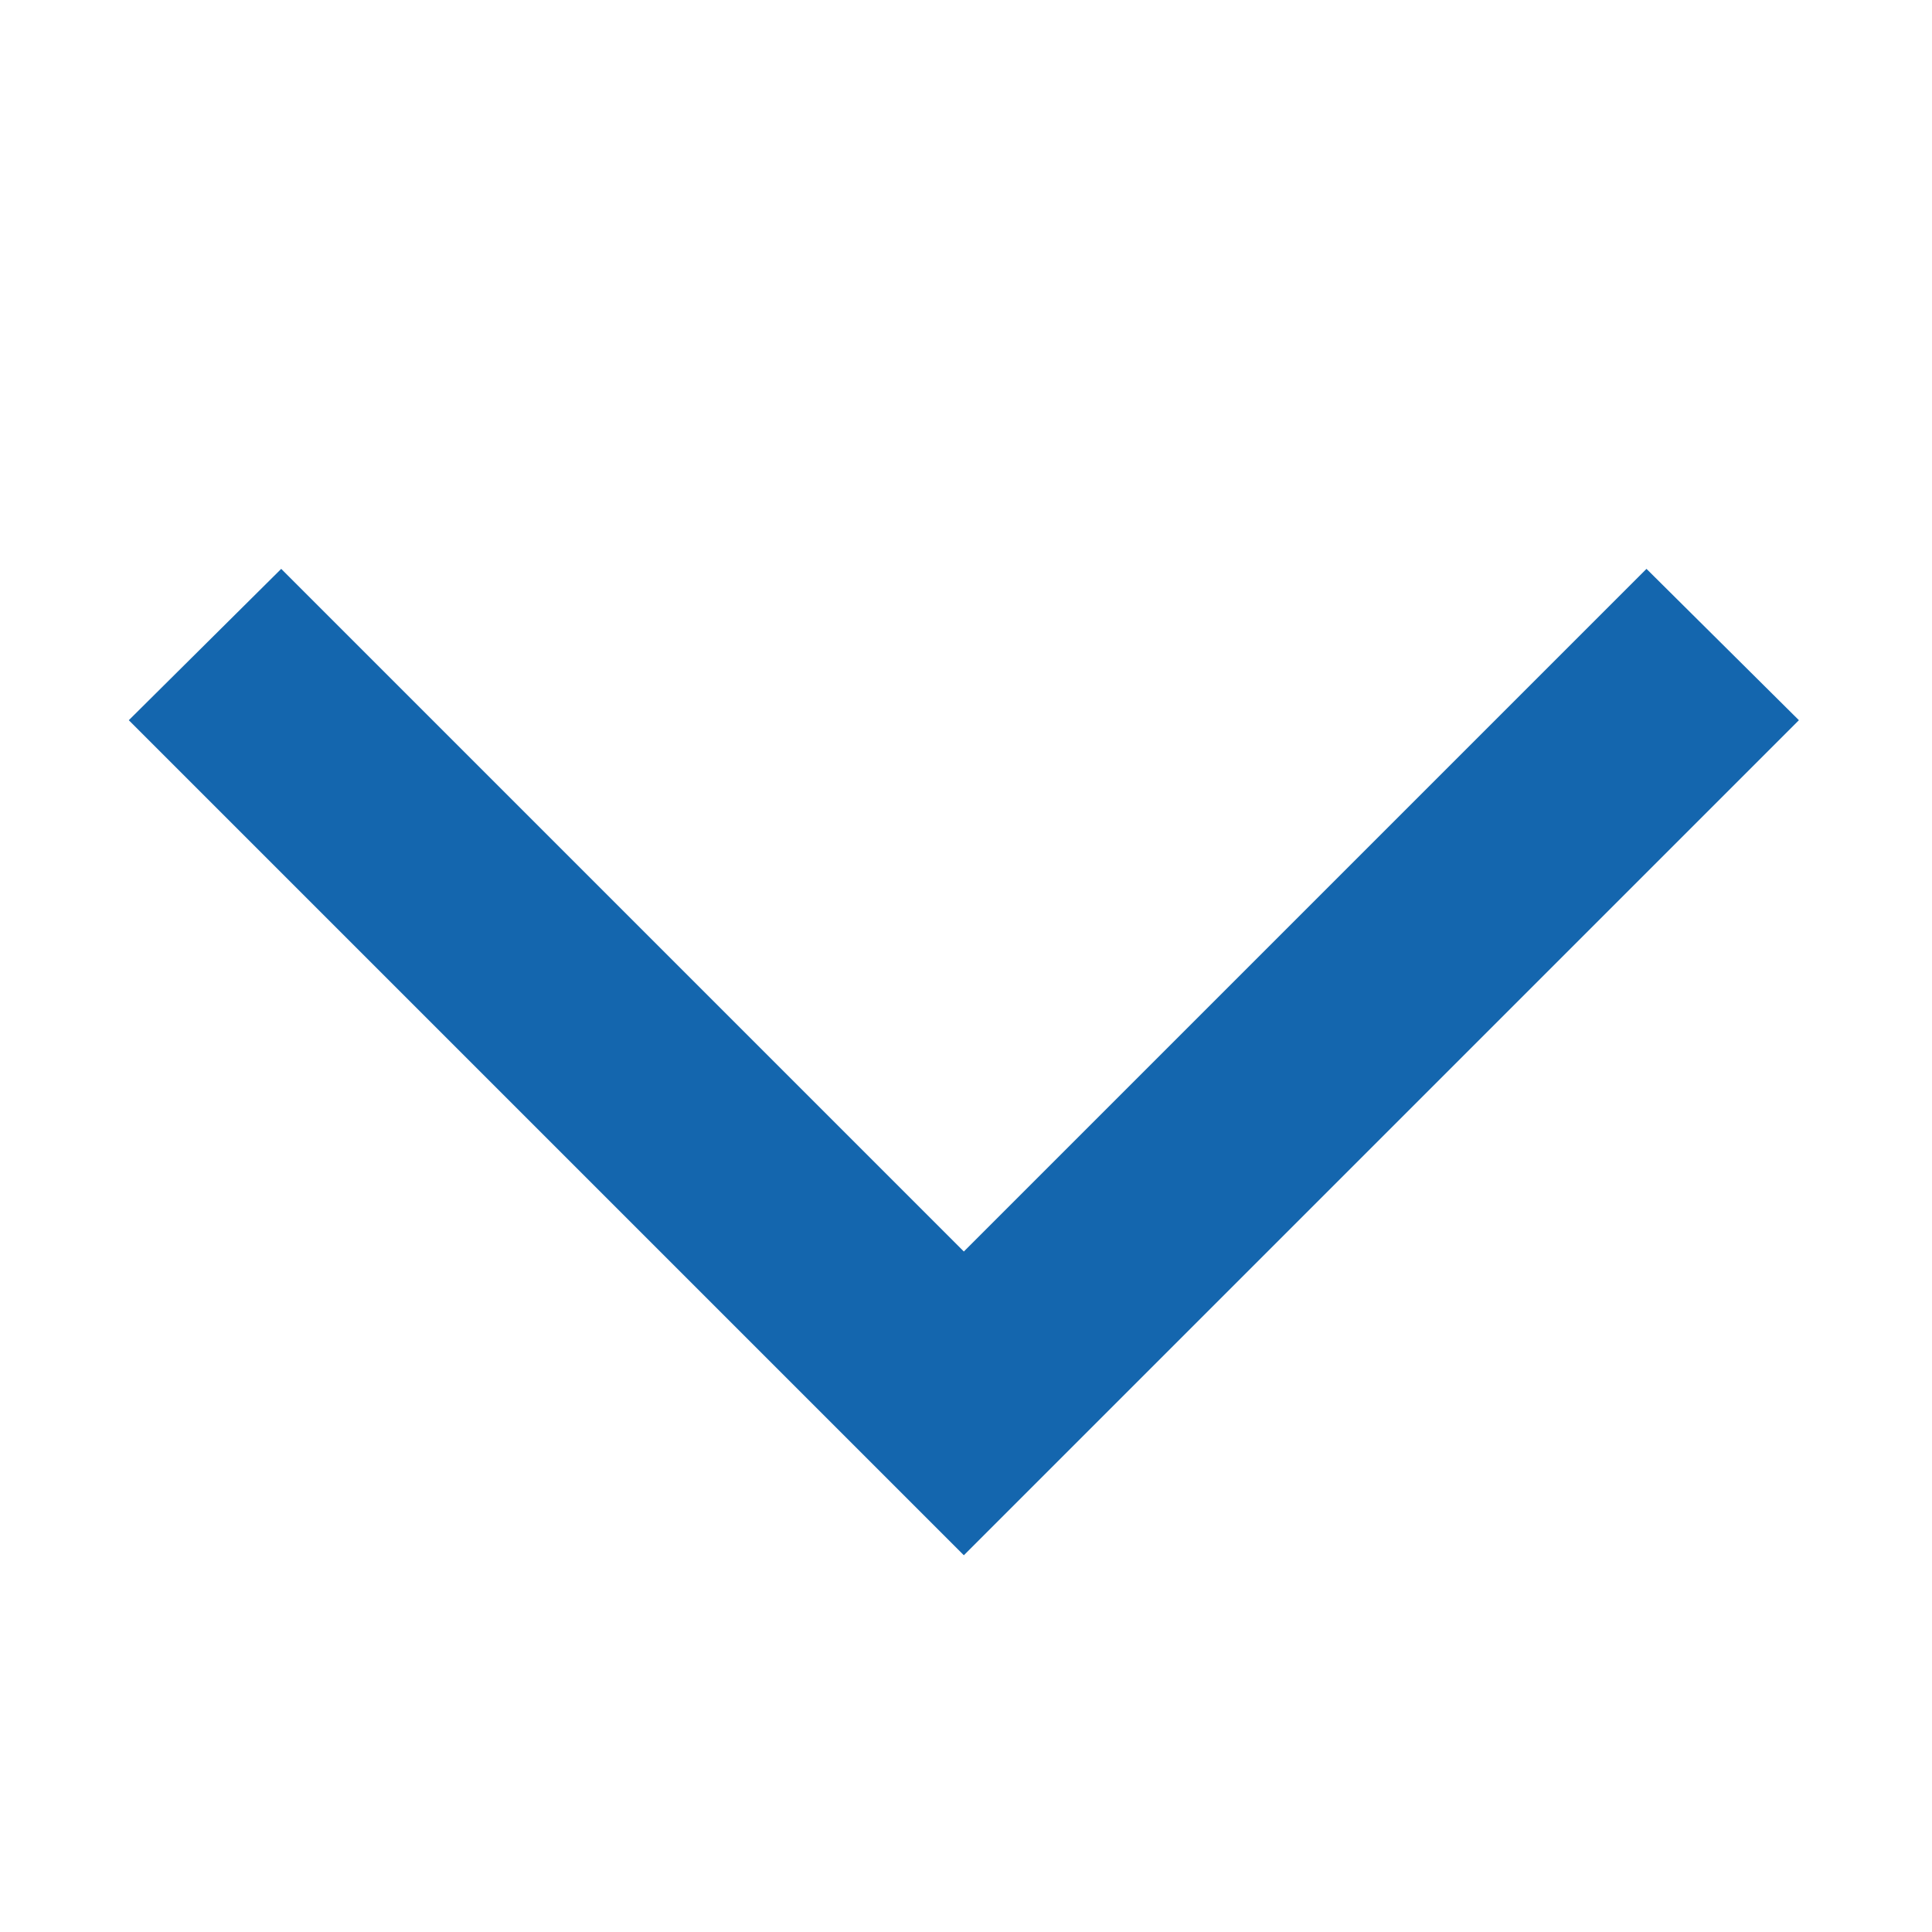 <svg id="Layer_1" data-name="Layer 1" xmlns="http://www.w3.org/2000/svg" xmlns:xlink="http://www.w3.org/1999/xlink" viewBox="0 0 18 18"><defs><style>.cls-1{fill:none;}.cls-2{clip-path:url(#clip-path);}.cls-3{fill:#1466AE;}</style><clipPath id="clip-path"><rect class="cls-1" x="-288.5" y="-319" width="320" height="838"/></clipPath></defs><title> Mobile Footer Closed</title><g class="cls-2"><polygon class="cls-3" points="15.34 5.3 8.98 11.66 2.62 5.3 1.2 6.71 7.57 13.08 7.57 13.08 8.98 14.49 16.76 6.71 15.34 5.3"/></g></svg>